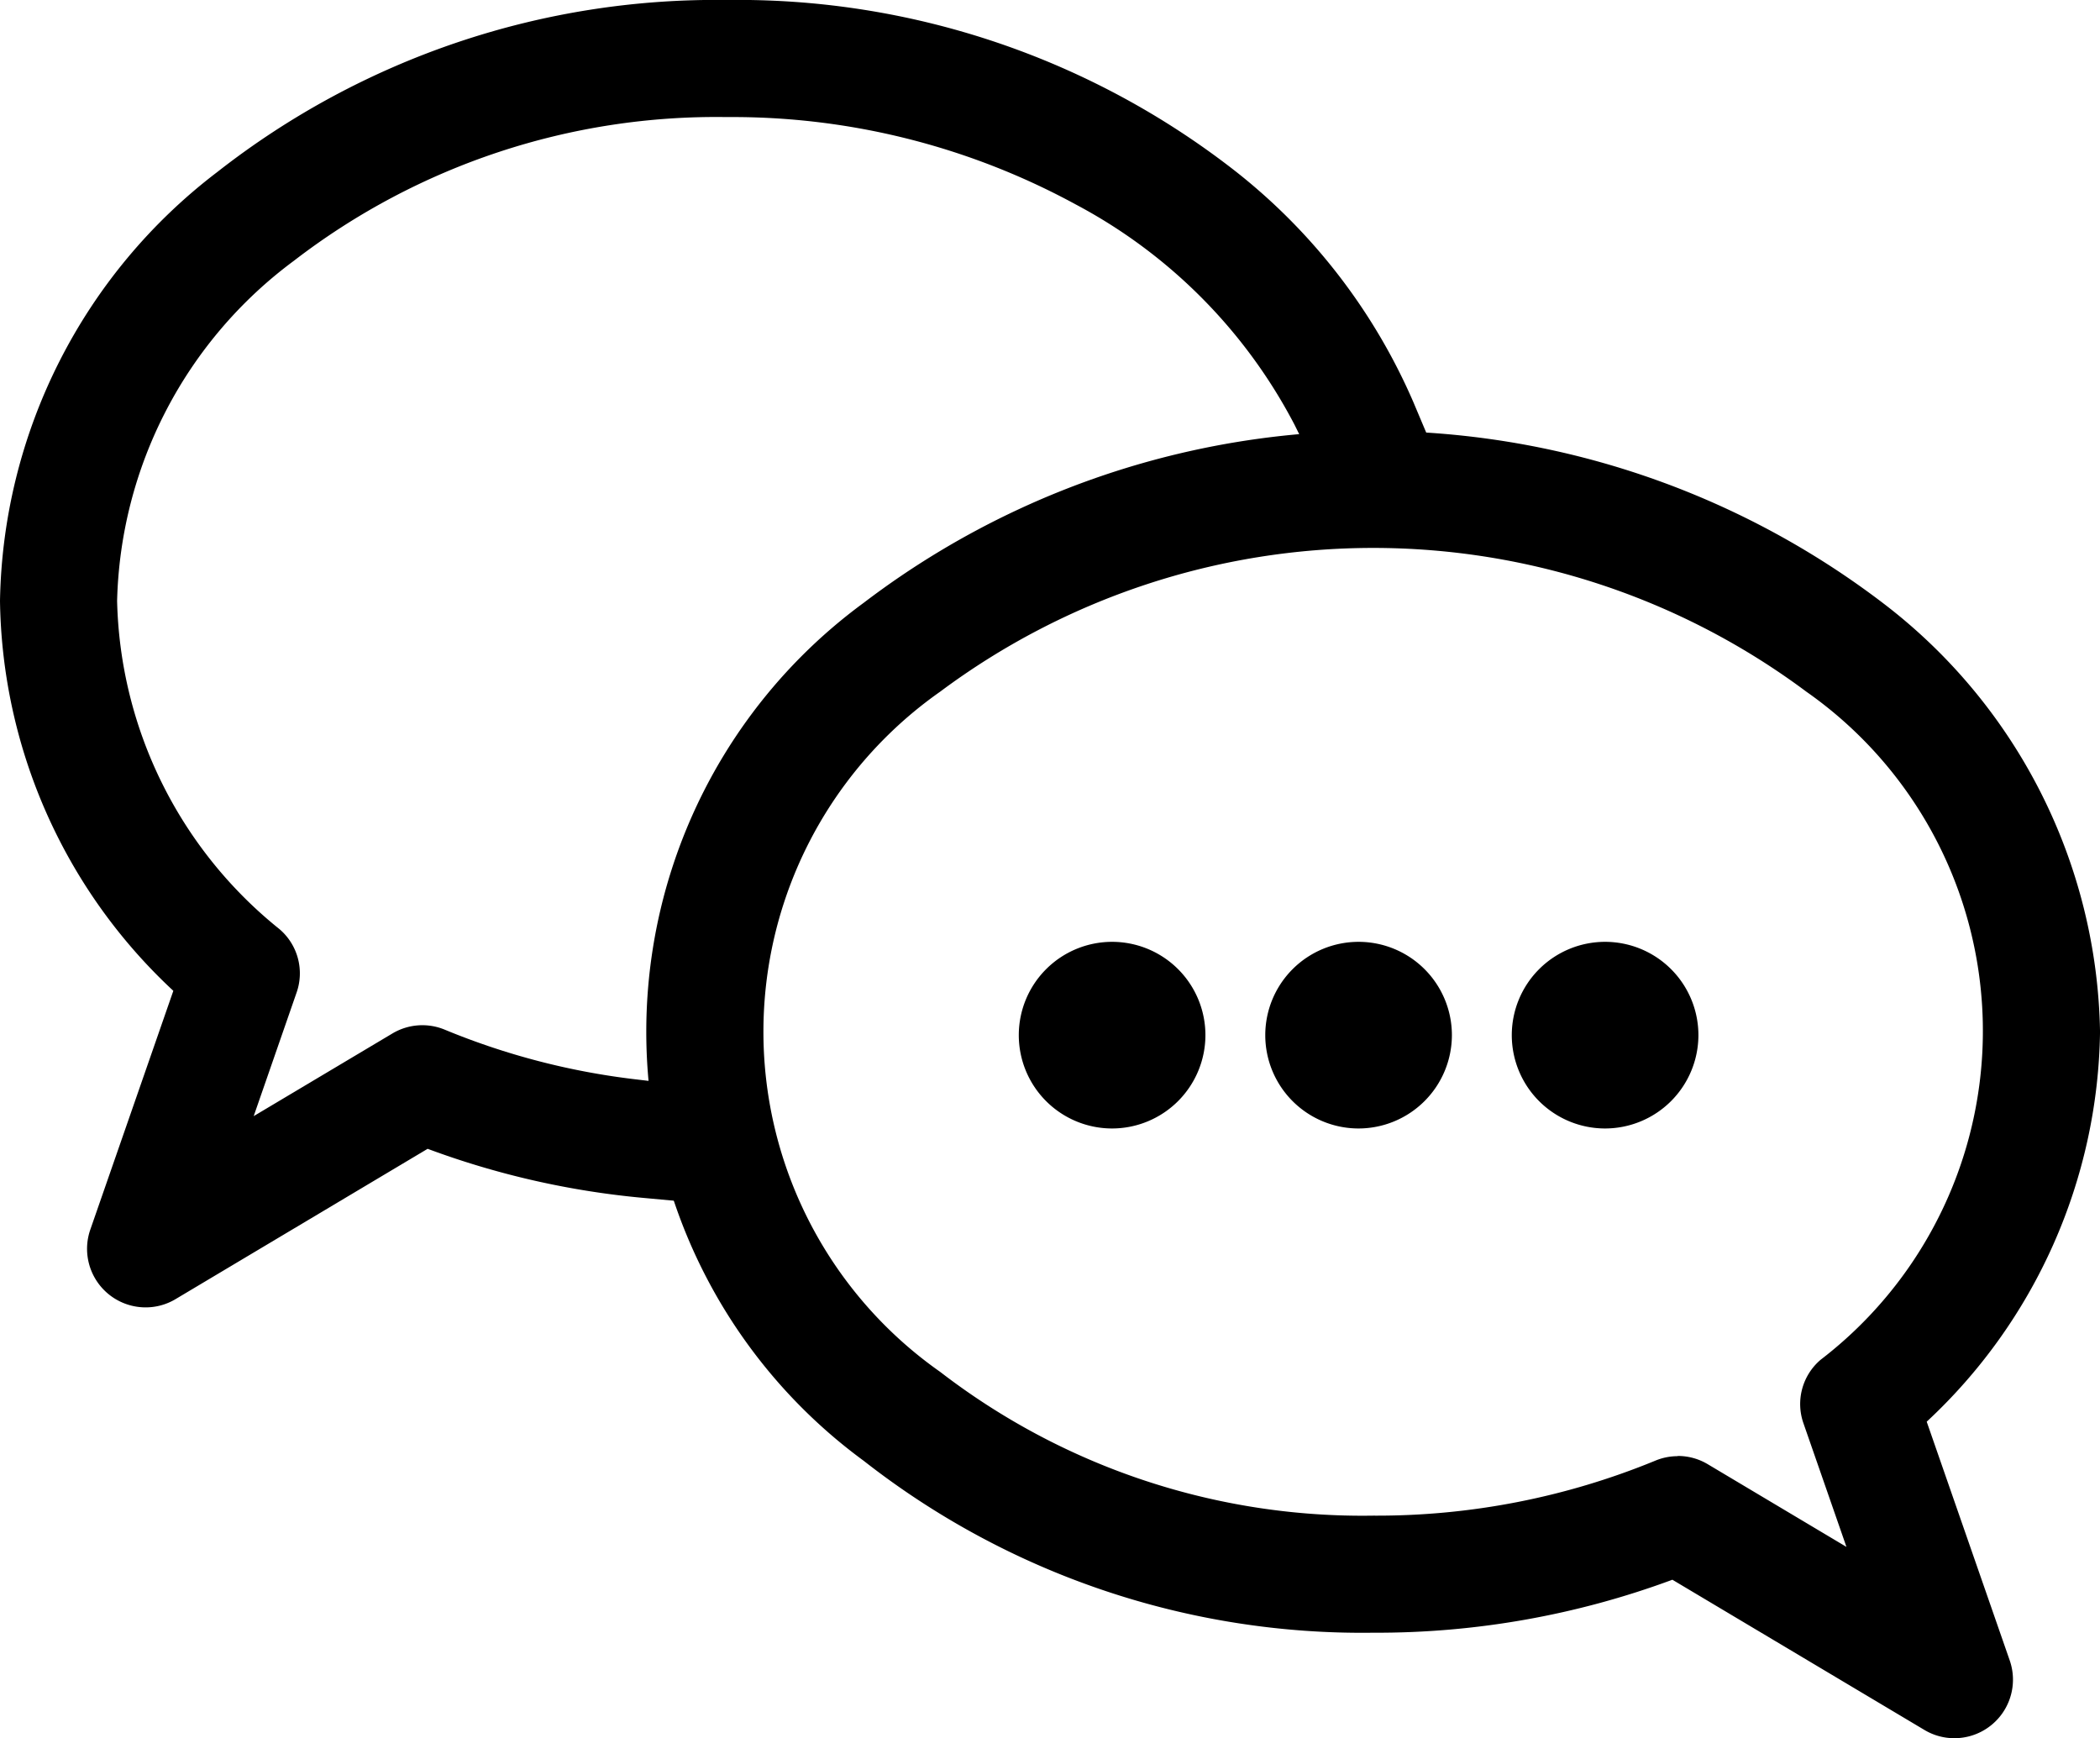 <svg xmlns="http://www.w3.org/2000/svg" width="61.438" height="50.852"><g data-name="Groupe 11065"><path d="M12.726 30.821a.96.96 0 0 0-.863.062l-5.826 3.47 1.932-5.555a.96.96 0 0 0-.282-1.045 13.42 13.42 0 0 1-5.012-10.172c0-8.219 8.34-14.905 18.59-14.905 7.834 0 14.551 3.905 17.283 9.415q.807-.049 1.623-.049h.481a16.7 16.7 0 0 0-4.954-6.429A22.88 22.88 0 0 0 21.266.753a22.9 22.9 0 0 0-14.433 4.86A15.38 15.38 0 0 0 .75 17.581a15.18 15.18 0 0 0 5.189 11.194L3.35 36.219a.963.963 0 0 0 1.4 1.143l7.686-4.581a23.7 23.7 0 0 0 6.462 1.521 15 15 0 0 1-.408-1.979 21.6 21.6 0 0 1-5.767-1.5" data-name="Tracé 4386"/><path d="M4.26 38.248a1.713 1.713 0 0 1-1.618-2.275l2.429-6.986A15.87 15.87 0 0 1 0 17.581 16.11 16.11 0 0 1 6.36 5.03 23.64 23.64 0 0 1 21.266 0a23.63 23.63 0 0 1 14.905 5.03 17.35 17.35 0 0 1 5.174 6.723l.448 1.062-1.153-.021h-.468c-.523 0-1.054.016-1.578.048l-.5.03-.221-.446a15.3 15.3 0 0 0-6.416-6.453 21 21 0 0 0-10.191-2.548 20.24 20.24 0 0 0-12.67 4.206 12.77 12.77 0 0 0-5.17 9.95 12.68 12.68 0 0 0 4.749 9.6 1.7 1.7 0 0 1 .5 1.863l-1.253 3.609 4.058-2.418a1.71 1.71 0 0 1 1.535-.11 21 21 0 0 0 5.567 1.45l.574.068.08.573a15 15 0 0 0 .389 1.883l.289 1.047-1.082-.1a24.5 24.5 0 0 1-6.321-1.437l-7.374 4.397a1.7 1.7 0 0 1-.877.242M21.266 1.5a22.13 22.13 0 0 0-13.96 4.7A14.64 14.64 0 0 0 1.5 17.581a14.48 14.48 0 0 0 4.95 10.642l.362.333-2.75 7.909a.21.21 0 0 0 .067.235.21.21 0 0 0 .243.018l8-4.769.342.134a22.8 22.8 0 0 0 5.21 1.352q-.045-.22-.084-.441a22.4 22.4 0 0 1-5.4-1.48.22.22 0 0 0-.191.014L4.65 36.053l2.608-7.5a.21.21 0 0 0-.062-.231 14.16 14.16 0 0 1-5.271-10.741c0-8.632 8.676-15.655 19.34-15.655a22.5 22.5 0 0 1 10.919 2.735 16.94 16.94 0 0 1 6.808 6.656q.241-.01.482-.016a16.2 16.2 0 0 0-4.249-5.105A22.13 22.13 0 0 0 21.266 1.5" data-name="Tracé 4386 - Contour"/><path d="M55.498 41.382a15.18 15.18 0 0 0 5.189-11.194 15.38 15.38 0 0 0-6.083-11.968 23.85 23.85 0 0 0-28.865 0 14.815 14.815 0 0 0 0 23.936 22.9 22.9 0 0 0 14.433 4.863 24.1 24.1 0 0 0 8.827-1.63l7.686 4.581a.963.963 0 0 0 1.4-1.143Zm-5.924 2.1a.96.96 0 0 0-.863-.062 22.1 22.1 0 0 1-8.539 1.665c-10.251 0-18.59-6.687-18.59-14.905s8.34-14.905 18.59-14.905 18.59 6.686 18.59 14.905a13.42 13.42 0 0 1-5.011 10.172.96.96 0 0 0-.283 1.047l1.932 5.555Z" data-name="Tracé 4387"/><path d="M57.178 50.852a1.7 1.7 0 0 1-.876-.241l-7.374-4.395a24.9 24.9 0 0 1-8.755 1.55 23.64 23.64 0 0 1-14.905-5.03 15.562 15.562 0 0 1 0-25.1 24.6 24.6 0 0 1 29.811 0 16.11 16.11 0 0 1 6.36 12.55 15.87 15.87 0 0 1-5.071 11.406l2.429 6.985a1.713 1.713 0 0 1-1.618 2.275Zm-8.111-6.3 8 4.769a.22.22 0 0 0 .243-.018.21.21 0 0 0 .067-.235l-2.75-7.908.362-.333a14.48 14.48 0 0 0 4.947-10.643 14.64 14.64 0 0 0-5.806-11.385 23.1 23.1 0 0 0-27.92 0 14.067 14.067 0 0 0 0 22.771 22.13 22.13 0 0 0 13.96 4.7 23.4 23.4 0 0 0 8.553-1.579Zm7.718 4.1-7.6-4.527a.22.22 0 0 0-.191-.013 22.85 22.85 0 0 1-8.827 1.723c-10.664 0-19.34-7.023-19.34-15.655s8.676-15.655 19.34-15.655 19.34 7.023 19.34 15.655a14.16 14.16 0 0 1-5.273 10.741.21.21 0 0 0-.062.231Zm-7.7-6.057a1.7 1.7 0 0 1 .877.241l4.058 2.419-1.256-3.611a1.7 1.7 0 0 1 .5-1.863 12.12 12.12 0 0 0-.418-19.546 21.19 21.19 0 0 0-25.34 0 12.158 12.158 0 0 0 0 19.9 20.24 20.24 0 0 0 12.67 4.206 21.4 21.4 0 0 0 8.251-1.608 1.7 1.7 0 0 1 .654-.132Z" data-name="Tracé 4387 - Contour"/><path d="M32.536 28.303a1.98 1.98 0 1 0 1.98 1.98 1.98 1.98 0 0 0-1.98-1.98" data-name="Tracé 4388"/><path d="M32.536 33.014a2.73 2.73 0 1 1 2.73-2.73 2.733 2.733 0 0 1-2.73 2.73m0-3.961a1.23 1.23 0 1 0 1.23 1.23 1.23 1.23 0 0 0-1.23-1.23" data-name="Tracé 4388 - Contour"/><path d="M39.747 28.303a1.98 1.98 0 1 0 1.98 1.98 1.98 1.98 0 0 0-1.98-1.98" data-name="Tracé 4389"/><path d="M39.747 33.014a2.73 2.73 0 1 1 2.73-2.73 2.734 2.734 0 0 1-2.73 2.73m0-3.961a1.23 1.23 0 1 0 1.23 1.23 1.23 1.23 0 0 0-1.23-1.23" data-name="Tracé 4389 - Contour"/><path d="M46.959 28.303a1.98 1.98 0 1 0 1.98 1.98 1.98 1.98 0 0 0-1.98-1.98" data-name="Tracé 4390"/><path d="M46.959 33.014a2.73 2.73 0 1 1 2.73-2.73 2.733 2.733 0 0 1-2.73 2.73m0-3.961a1.23 1.23 0 1 0 1.23 1.23 1.23 1.23 0 0 0-1.23-1.23" data-name="Tracé 4390 - Contour"/></g></svg>